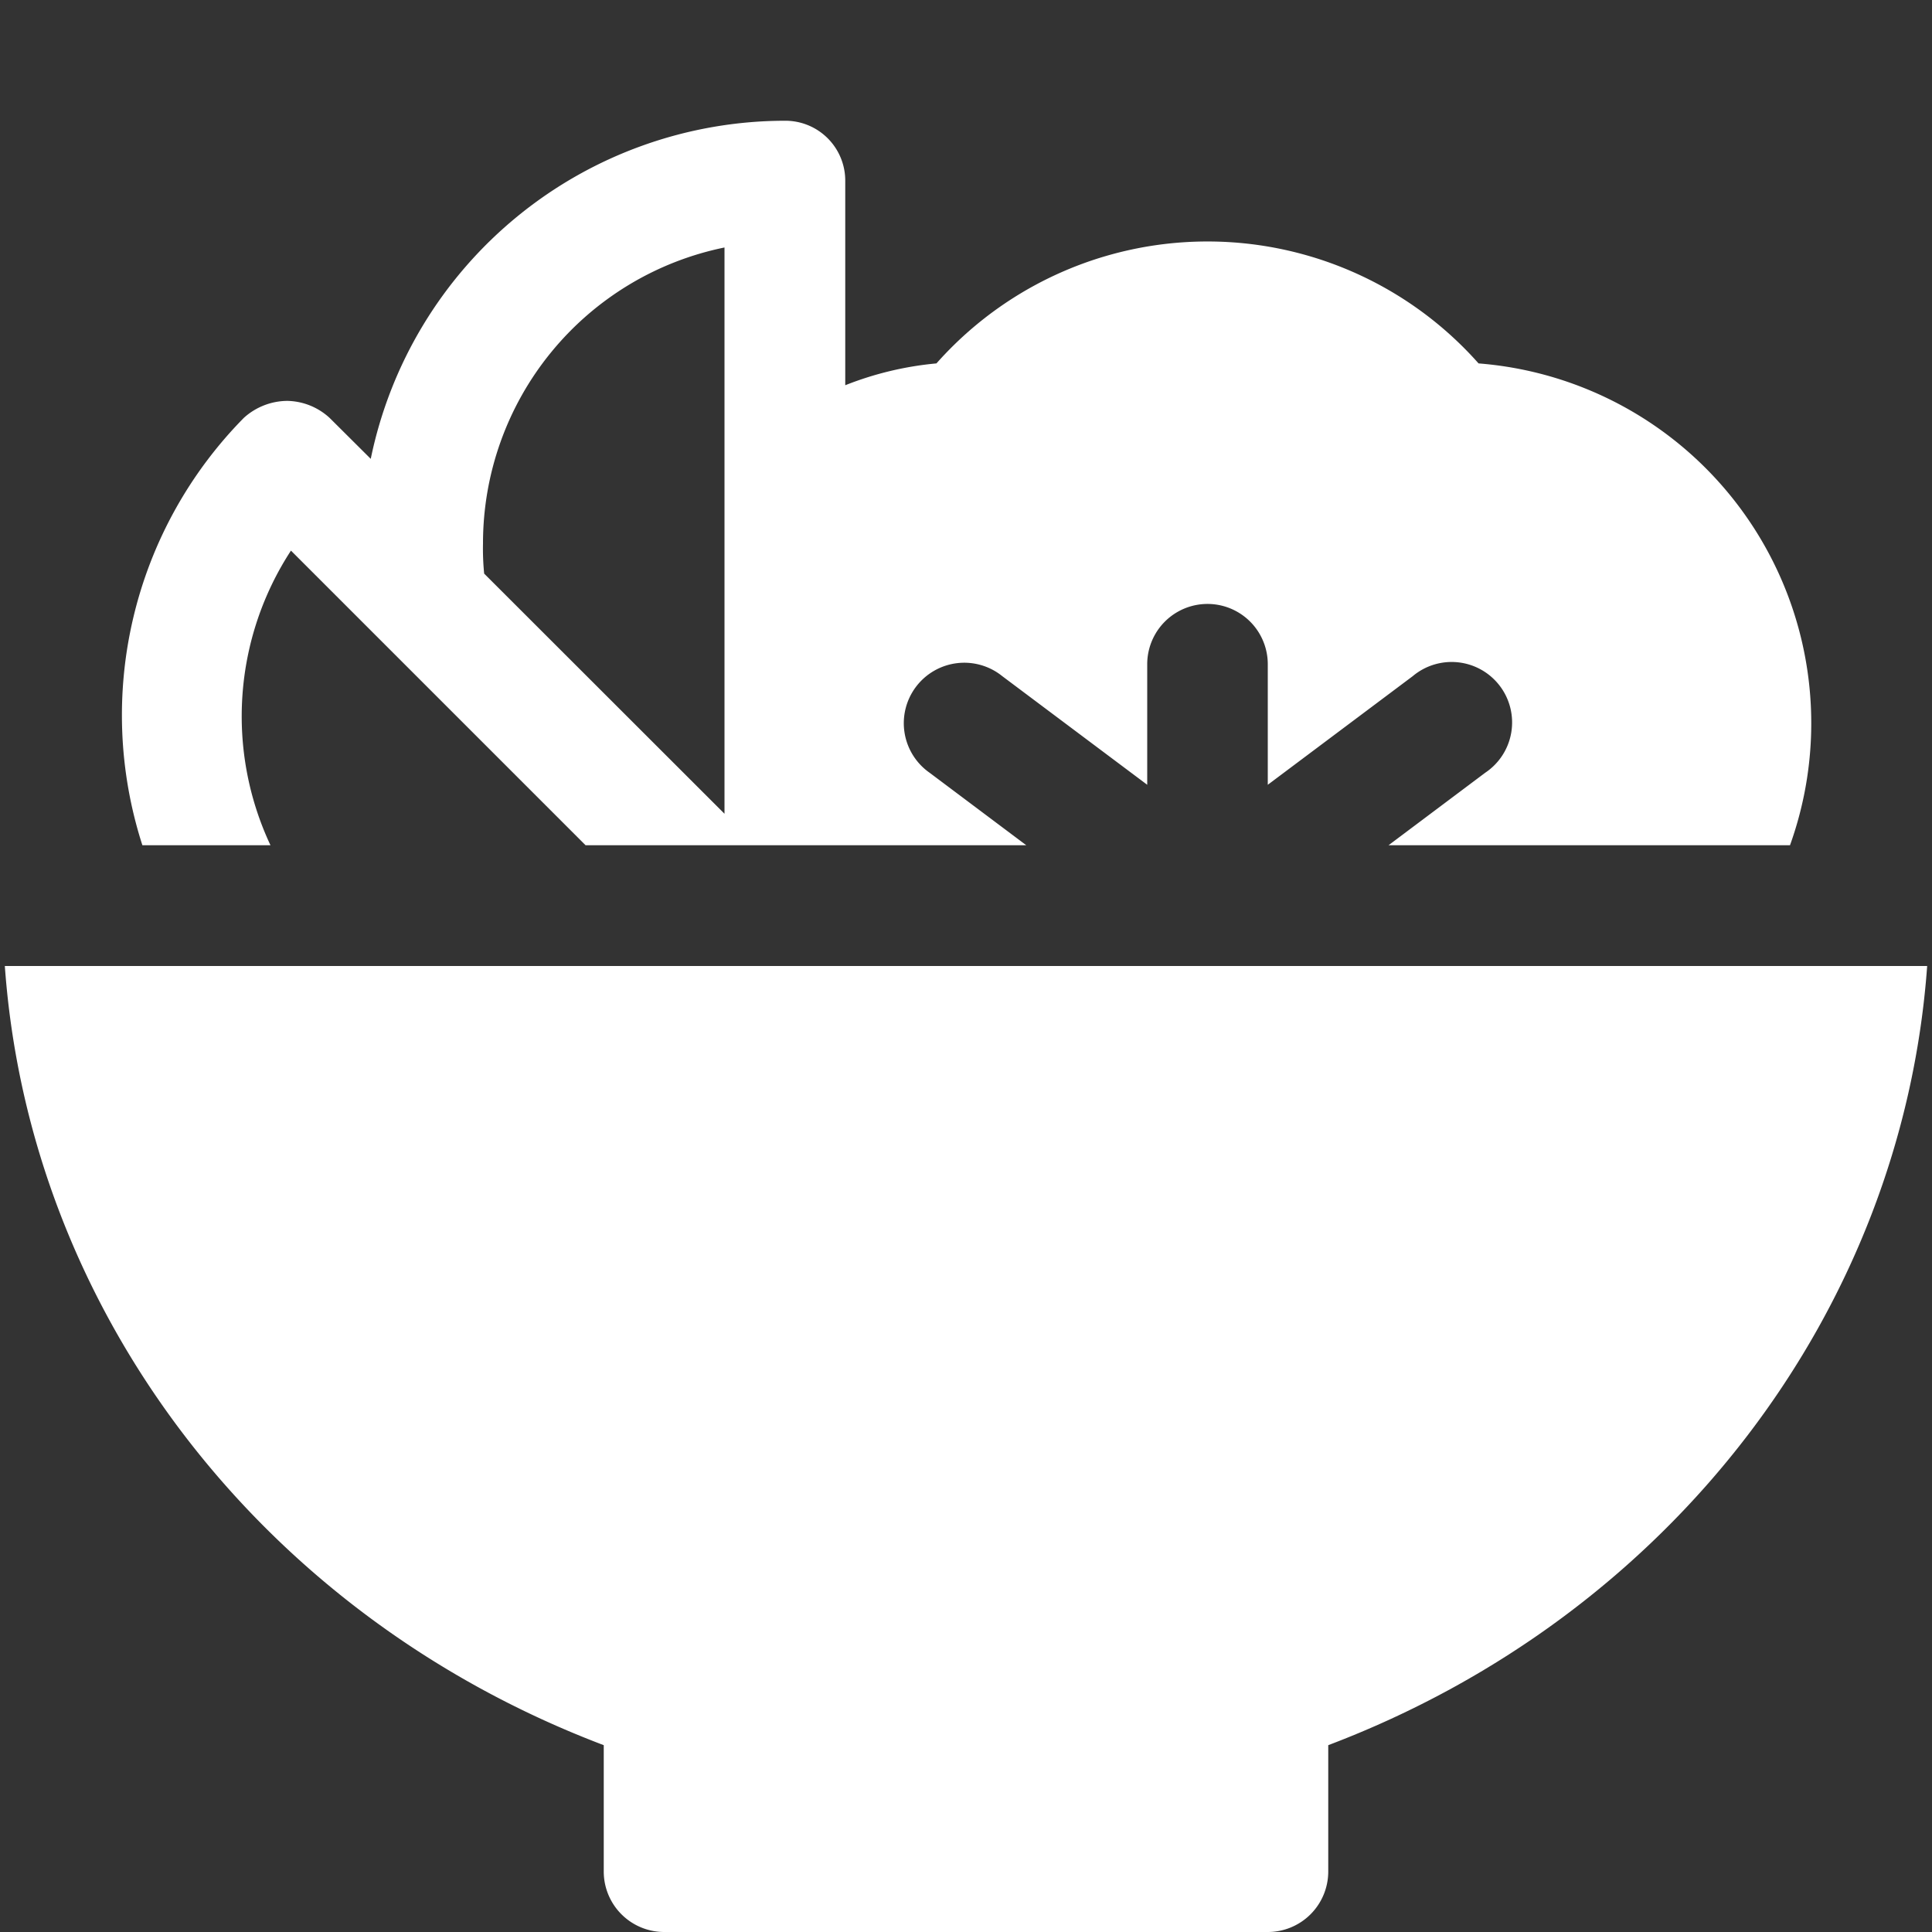 <svg id="Layer_1" data-name="Layer 1" xmlns="http://www.w3.org/2000/svg" viewBox="0 0 100 100"><rect x="0" y="0" width="100" height="100" fill="#333333" stroke="none"/><path d="M.25,50c1.28,17.85,13.25,33.6,31,40.33v6.55A3.13,3.13,0,0,0,34.38,100H65.62a3.13,3.13,0,0,0,3.13-3.12V90.33C86.5,83.6,98.46,67.85,99.75,50Z" style="fill:#fff"/><path d="M14,43.75A15.7,15.7,0,0,1,15.06,28.5l4.19,4.19L30.31,43.75H53.12l-5-3.75a3.13,3.13,0,1,1,3.76-5l7.5,5.62V34.38a3.12,3.12,0,1,1,6.24,0v6.24L73.12,35a3.13,3.13,0,1,1,3.75,5l-5,3.75H92.65A18.68,18.68,0,0,0,76.53,18.81a18.75,18.75,0,0,0-28.06,0,17,17,0,0,0-4.72,1.13V9.38a3.1,3.1,0,0,0-3.13-3.13,21.91,21.91,0,0,0-21.43,17.5l-2.13-2.12a3.32,3.32,0,0,0-2.18-.88,3.38,3.38,0,0,0-2.26.88A21.92,21.92,0,0,0,7.37,43.75ZM37.5,12.81V42.12L25.06,29.69A13.14,13.14,0,0,1,25,28.12,15.63,15.63,0,0,1,37.5,12.81Z" style="fill:#fff"/></svg>